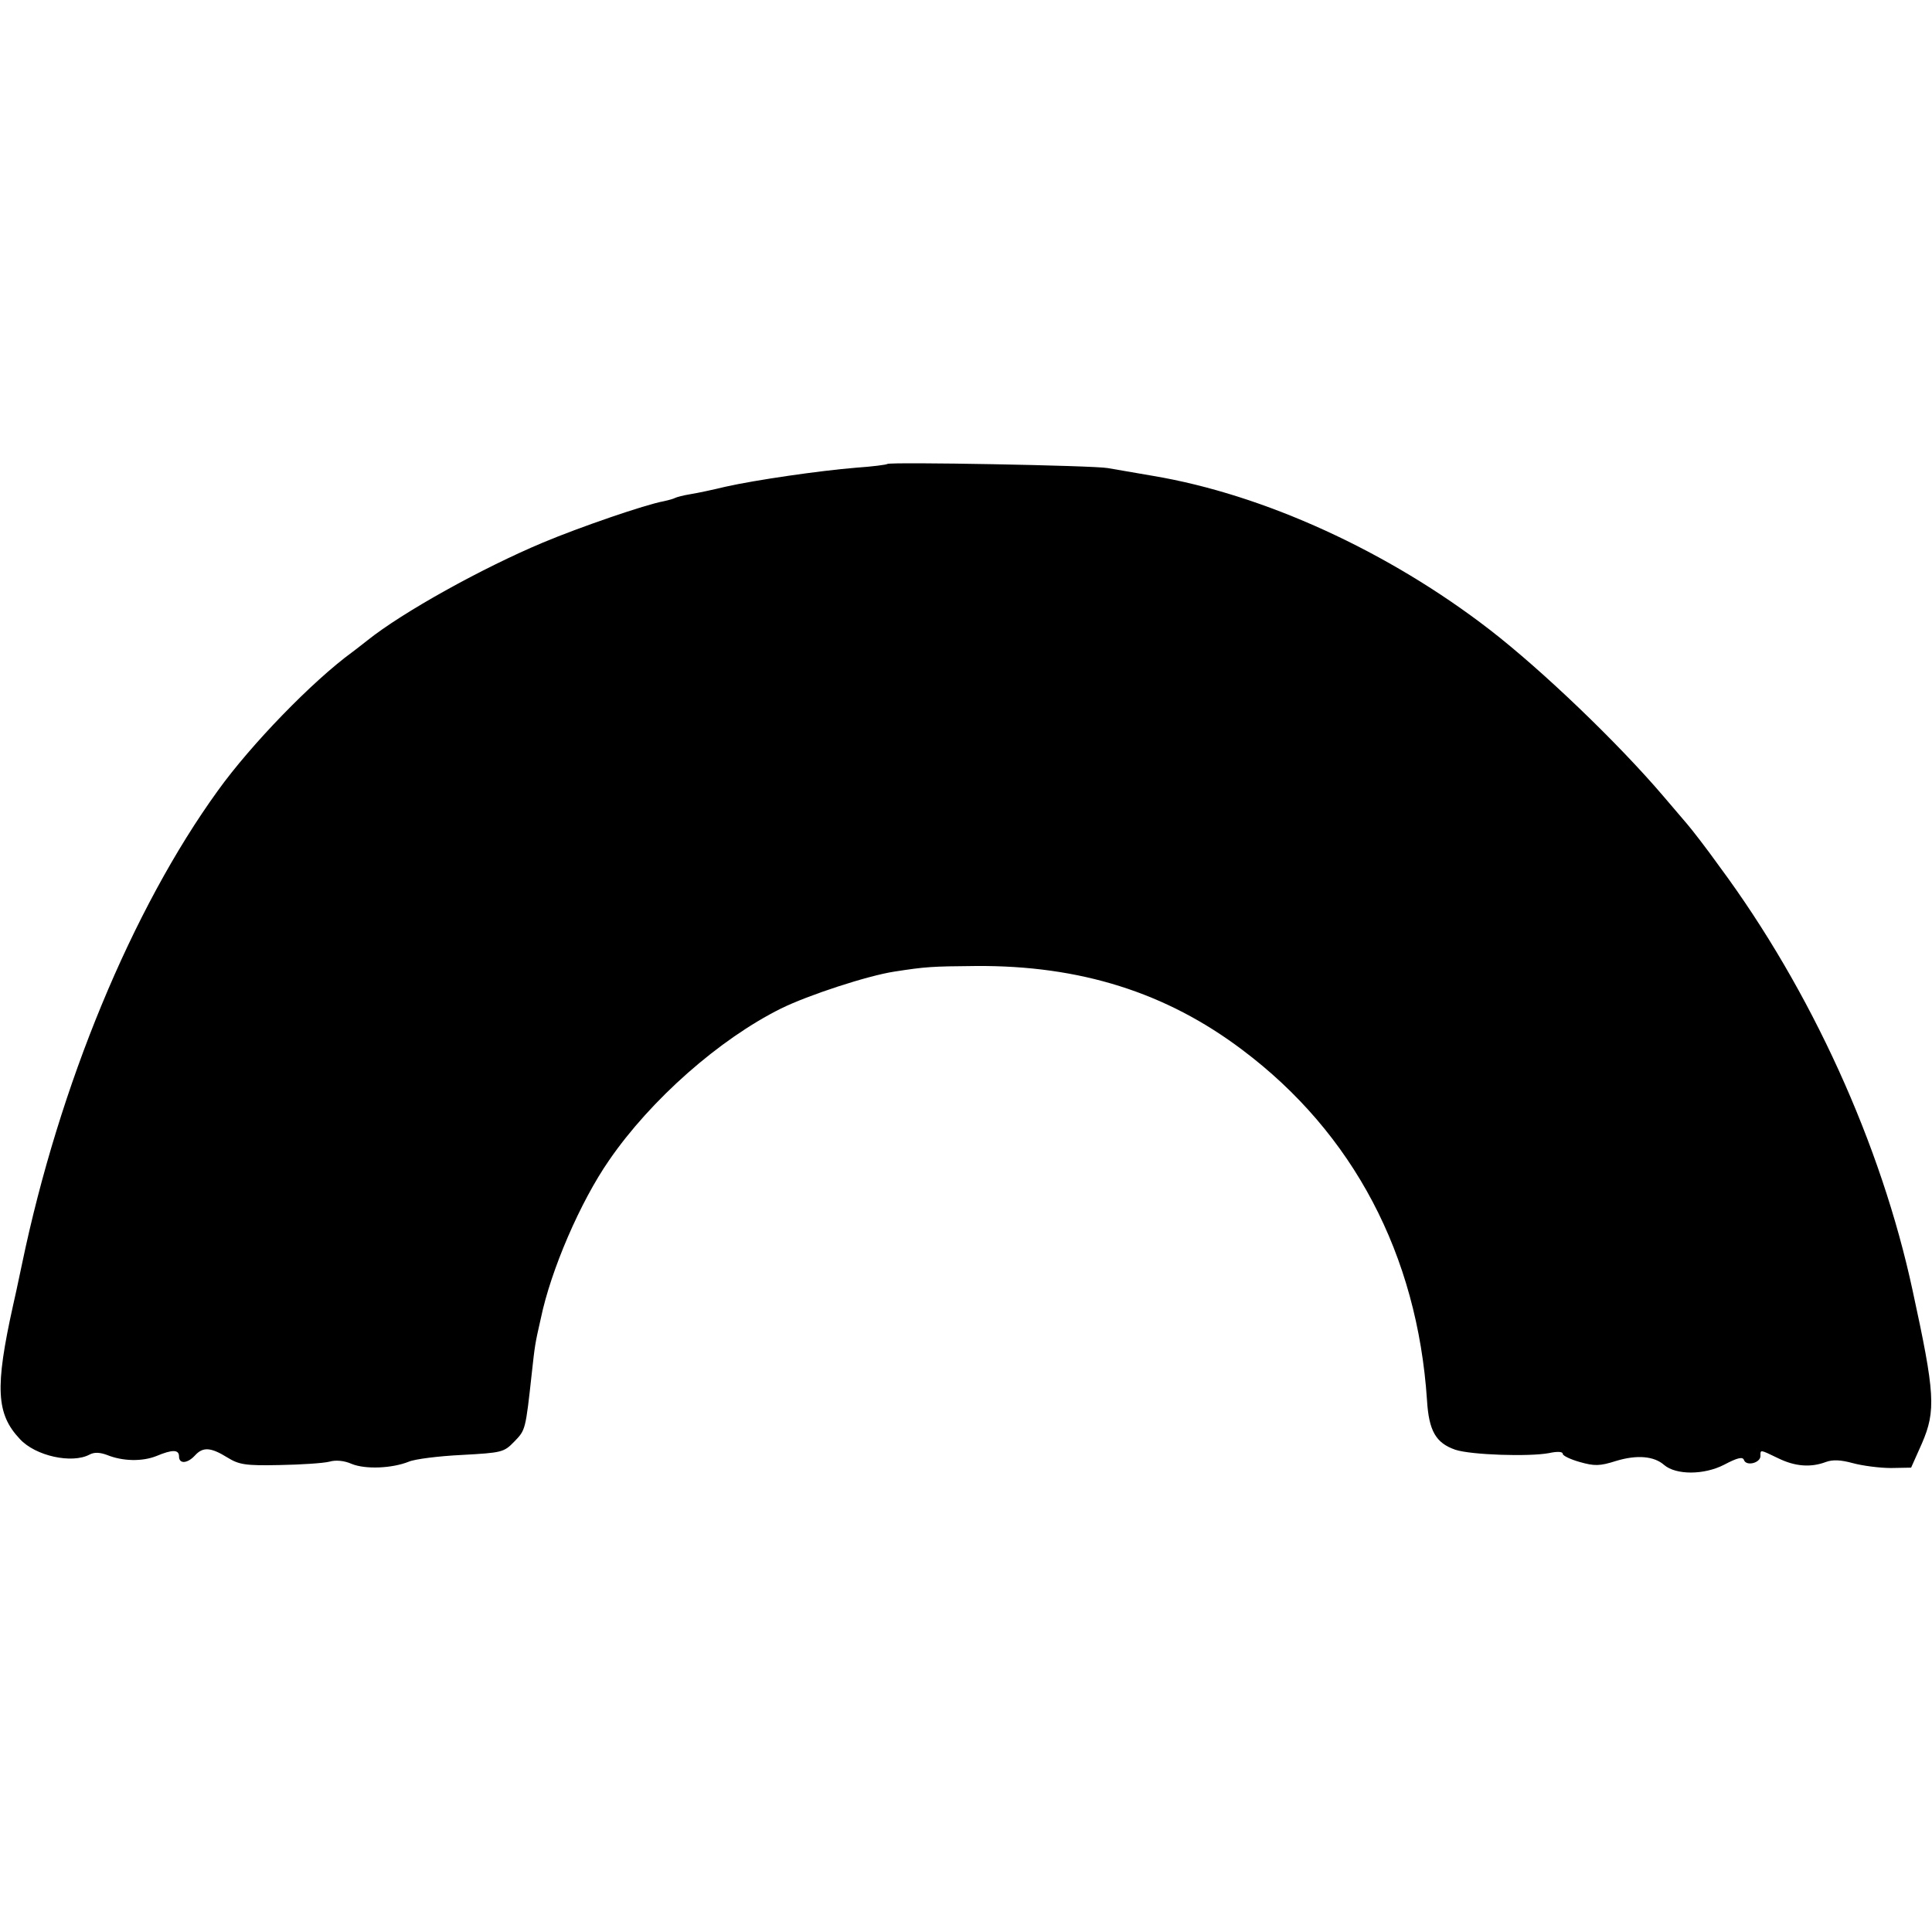 <svg version="1" xmlns="http://www.w3.org/2000/svg" width="690.667" height="690.667" viewBox="0 0 518 518"><path d="M237.9 124.4c-.2.2-4 .7-8.4 1-9.8.8-27 3.3-35 5.1-3.3.8-7.5 1.7-9.4 2-1.9.3-3.7.8-4.1 1-.3.2-1.7.6-3.1.9-4.9.9-22.4 6.9-32.4 11.1-16.2 6.8-37.5 18.6-47 26.2-1.6 1.3-3.5 2.7-4 3.1-10.7 7.8-27.2 24.8-36.1 37.2-23 31.8-42.5 78.9-52.5 126.9-1.1 5.3-2.2 10.3-2.4 11.1-4.9 22.1-4.5 29.1 1.8 35.8 4.2 4.6 14 6.7 18.7 4.2 1.3-.7 2.8-.6 4.7.1 4.2 1.7 9.4 1.8 13.2.3 4.3-1.8 6.1-1.8 6.1.1 0 2.1 2.3 1.9 4.3-.3 2.1-2.3 4.2-2.2 8.7.6 3.1 1.9 4.8 2.2 14 2 5.8-.1 11.7-.5 13.3-.9 1.7-.5 4-.3 6 .6 3.7 1.5 10.8 1.2 15.3-.6 1.6-.7 8-1.5 14.1-1.8 10.9-.6 11.4-.7 14.2-3.6 3-3.1 3-3 4.7-18.5.8-7.2.8-7.5 2.4-14.5 2.7-13 10.6-31.3 18.3-42.4 11.2-16.3 29.6-32.5 46.1-40.7 7.3-3.6 23.2-8.8 30.4-9.9 8.4-1.3 9.9-1.4 21.9-1.5 27.9-.2 51 7.1 71.4 22.5 29.7 22.3 46.9 54.9 49.5 93.9.5 8.3 2.4 11.5 7.6 13.3 4.2 1.4 19.8 1.9 25.1.9 2.3-.5 3.7-.4 3.7.2 0 .5 2.1 1.5 4.6 2.2 3.9 1.1 5.3 1.1 9.7-.3 5.6-1.7 10.2-1.3 12.9 1.1 3.2 2.7 10.7 2.7 16.1-.1 3.6-1.9 5-2.2 5.3-1.2.7 1.7 4.4.7 4.4-1.1s-.2-1.8 4.8.6c4.5 2.2 8.7 2.5 12.7 1 1.9-.7 4-.6 7.3.3 2.6.7 7.2 1.3 10.2 1.3l5.4-.1 2.9-6.5c3.8-8.8 3.5-13.4-2.5-41-8.4-39.1-27.2-80.5-51.8-113.7-3.5-4.9-7.4-9.9-8.6-11.3-1.2-1.4-4.1-4.8-6.4-7.5-12.1-14.2-32.3-33.6-46.5-44.6-27.3-21.1-60.6-36.3-90.3-41.3-4.8-.8-10.3-1.8-12.2-2.1-3.7-.7-58.5-1.7-59.1-1.1z"/></svg>